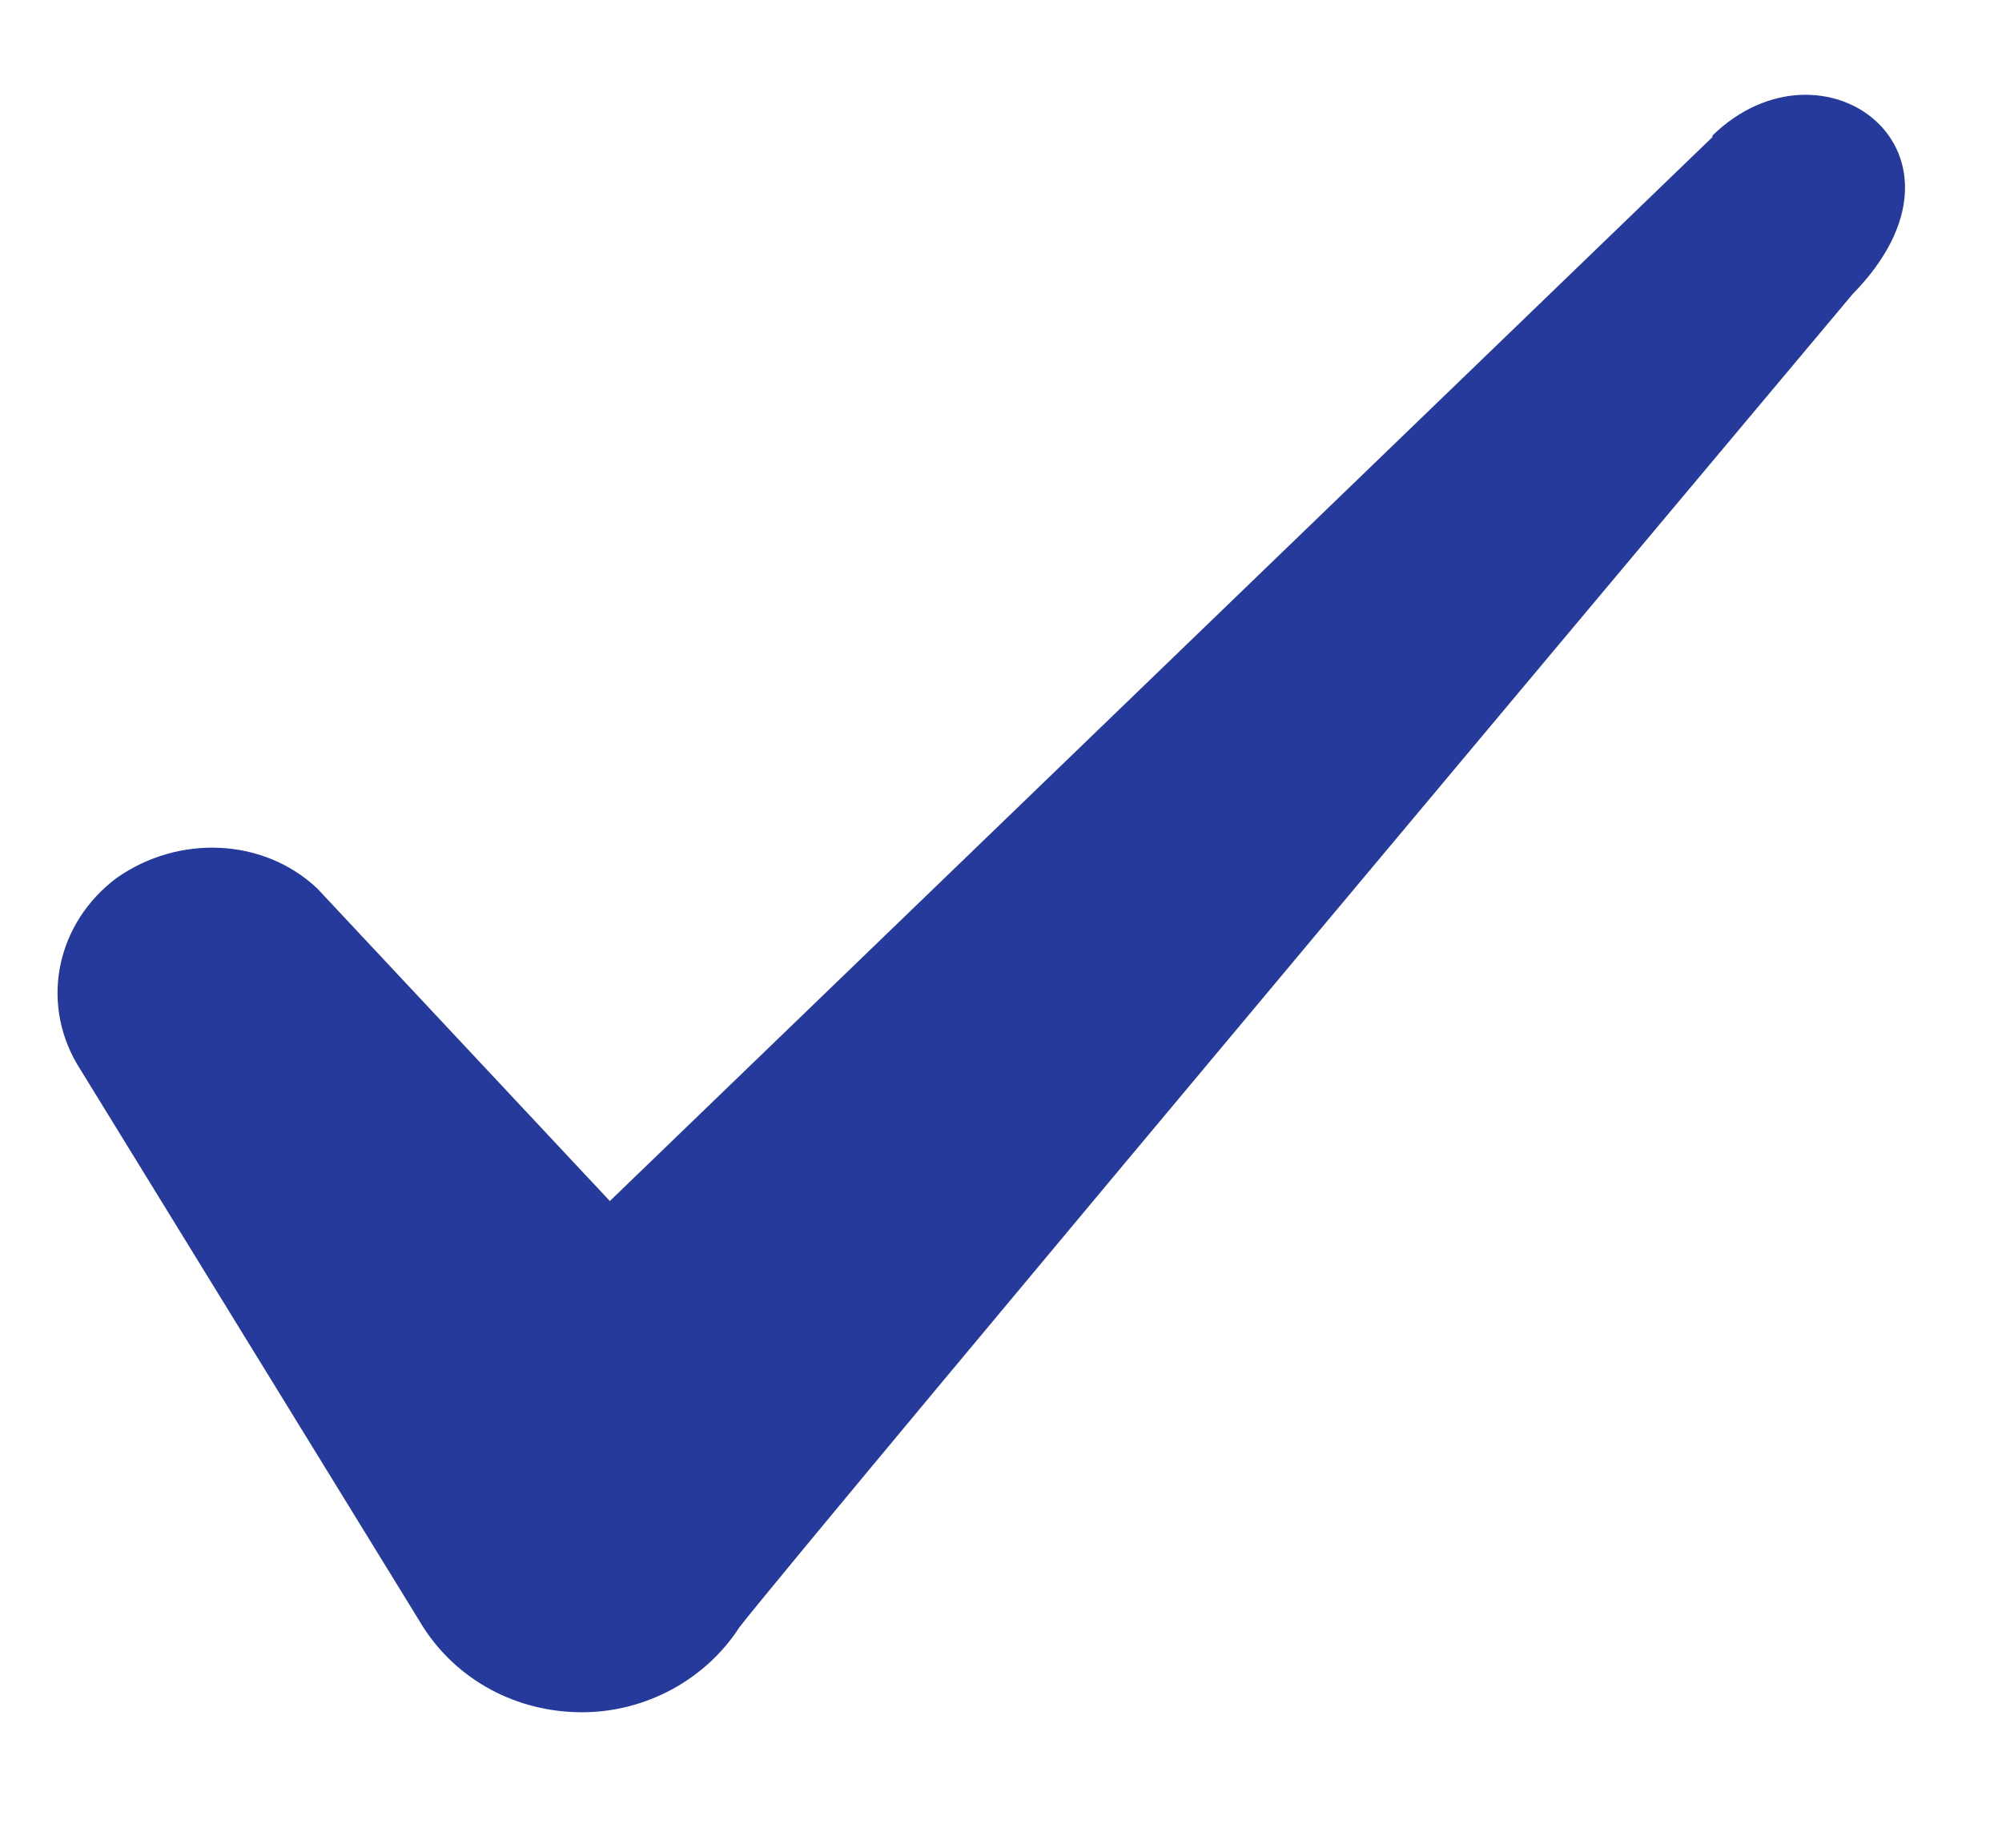 <svg width="13" height="12" viewBox="0 0 13 12" fill="none" xmlns="http://www.w3.org/2000/svg">
<path fill-rule="evenodd" clip-rule="evenodd" d="M11.12 0.89L3.96 7.8L2.06 5.77C1.71 5.44 1.16 5.42 0.76 5.7C0.37 5.99 0.26 6.5 0.5 6.91L2.75 10.57C2.97 10.91 3.35 11.12 3.78 11.12C4.19 11.12 4.58 10.91 4.8 10.57C5.16 10.1 12.03 1.91 12.03 1.91C12.93 0.99 11.84 0.18 11.12 0.88V0.89Z" fill="#253A9A"/>
</svg>
